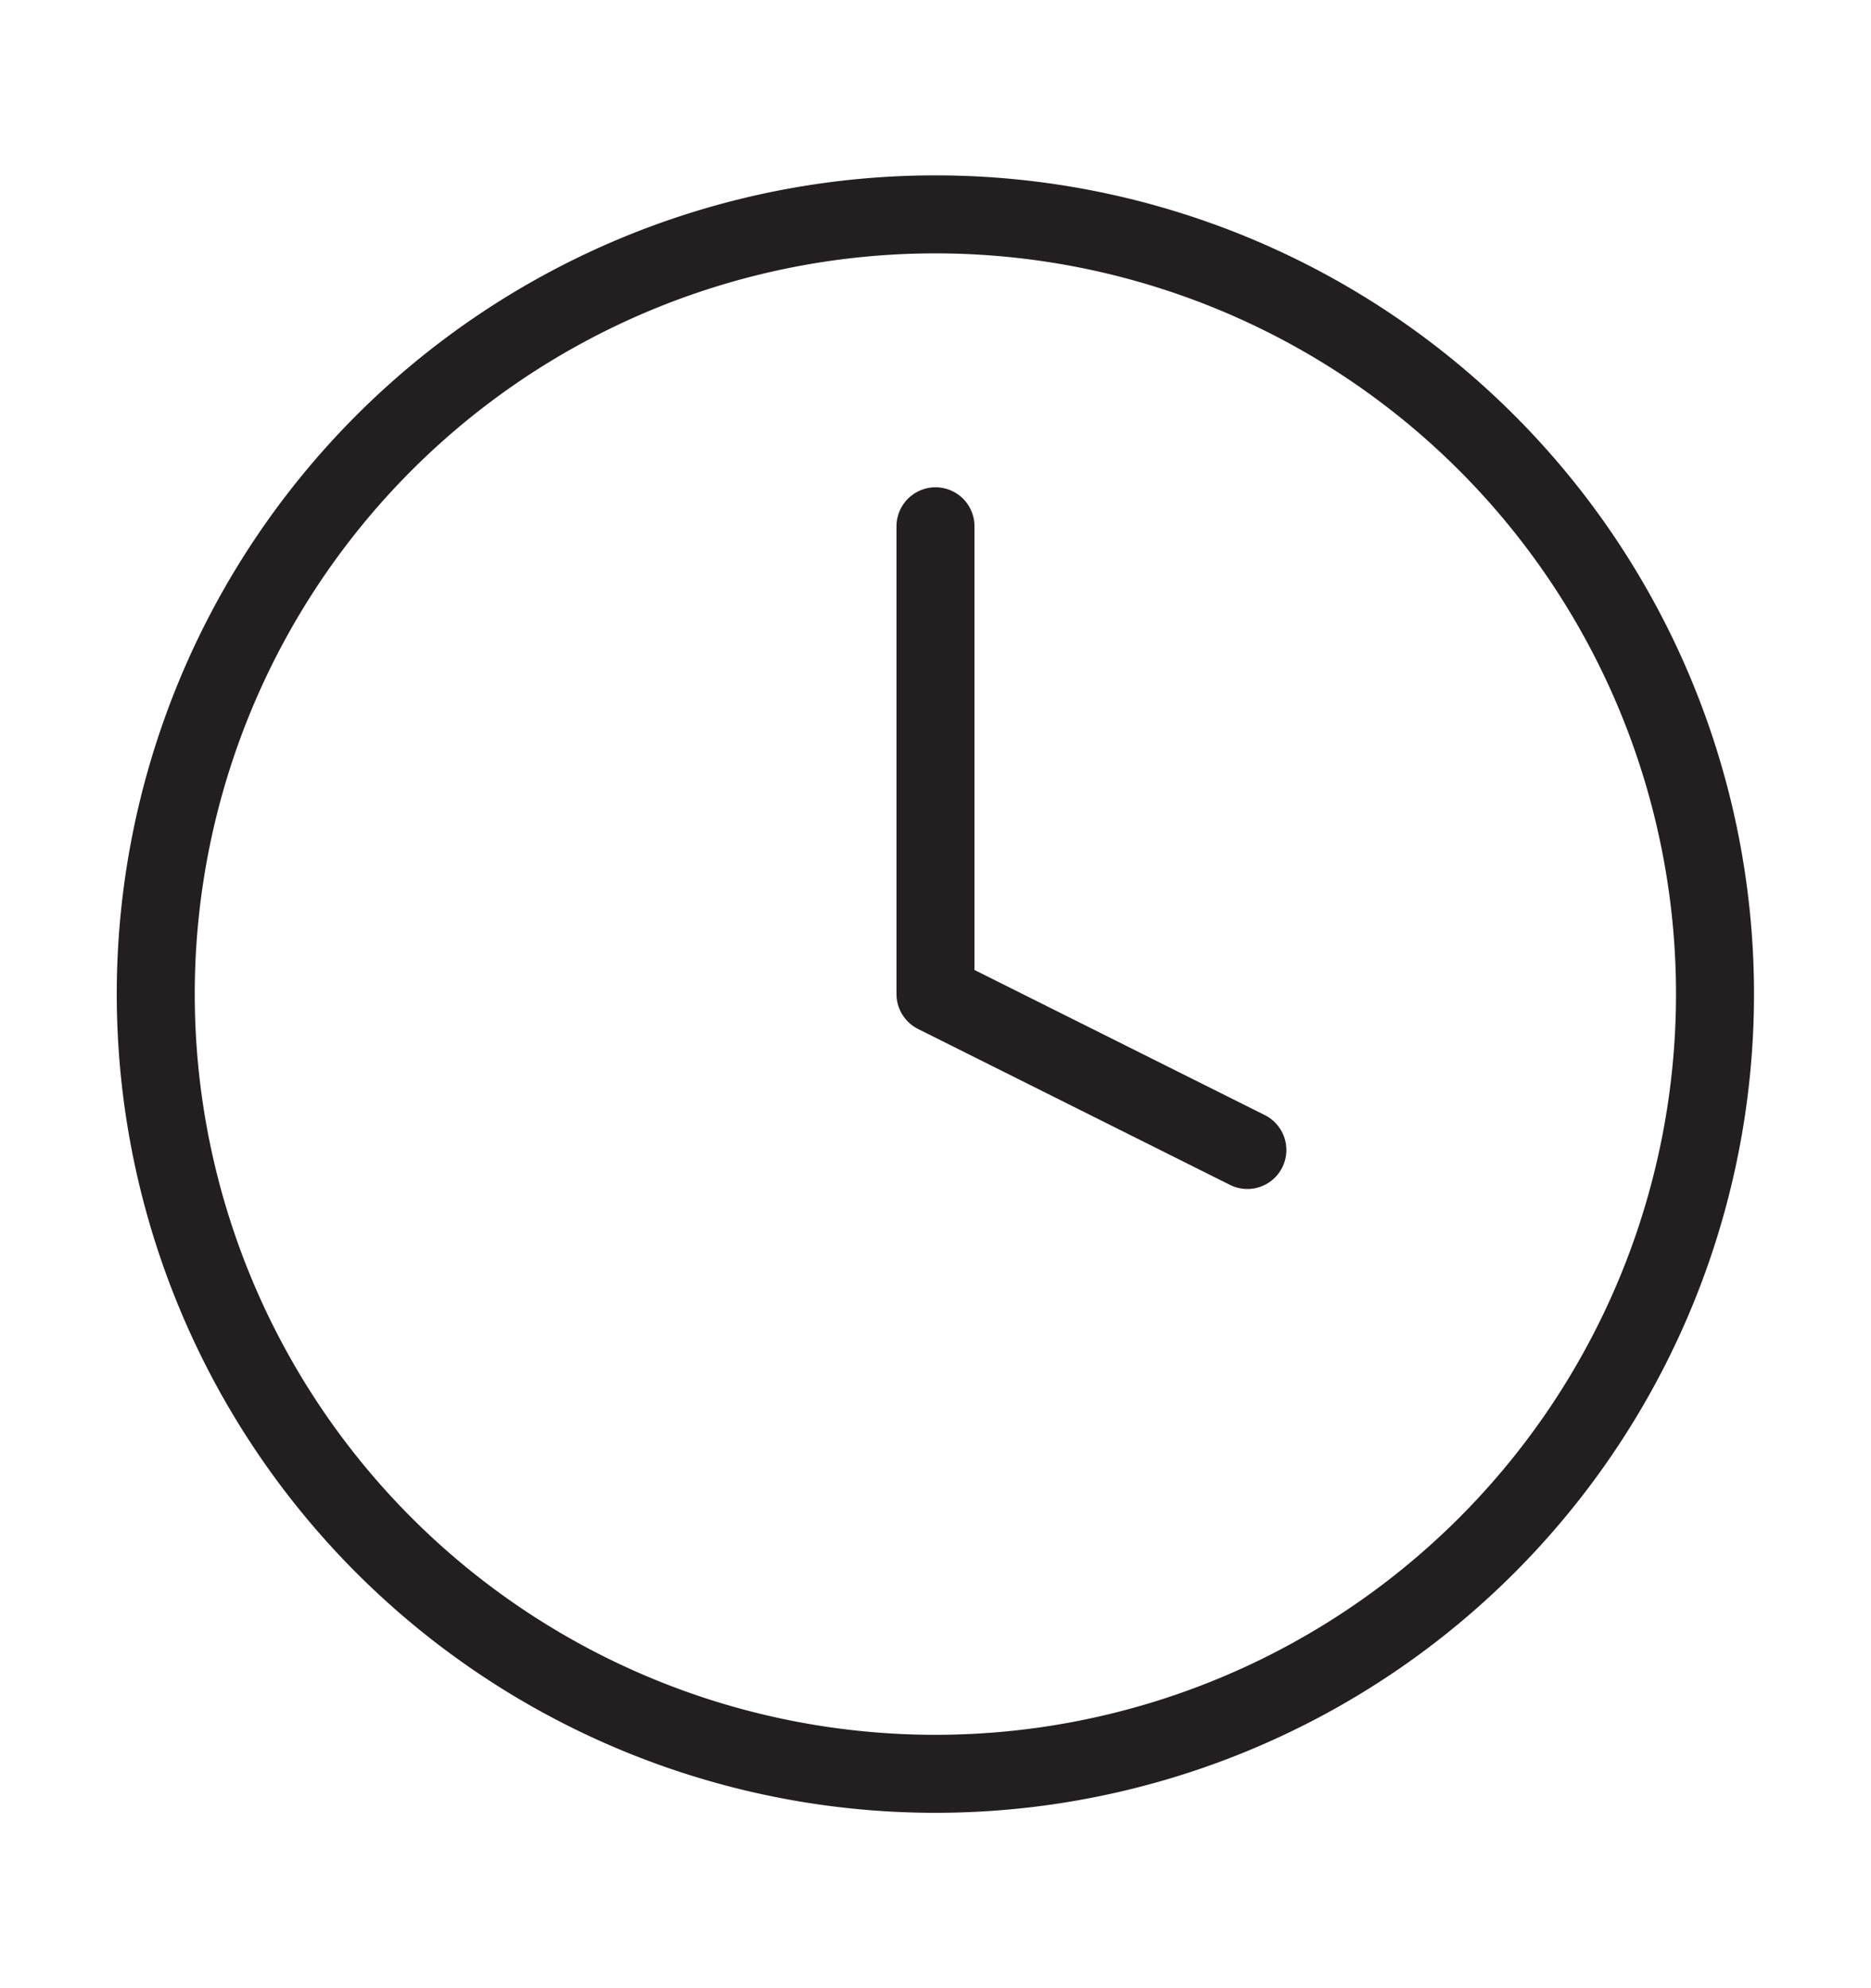 <svg width="16" height="17" fill="none" xmlns="http://www.w3.org/2000/svg"><path d="M7.999 15.167a6.667 6.667 0 1 0 0-13.334 6.667 6.667 0 0 0 0 13.334Z" stroke="#231F20" stroke-width=".667" stroke-linecap="round" stroke-linejoin="round"/><path d="M8 4.5v4l2.667 1.333" stroke="#231F20" stroke-width=".667" stroke-linecap="round" stroke-linejoin="round"/></svg>